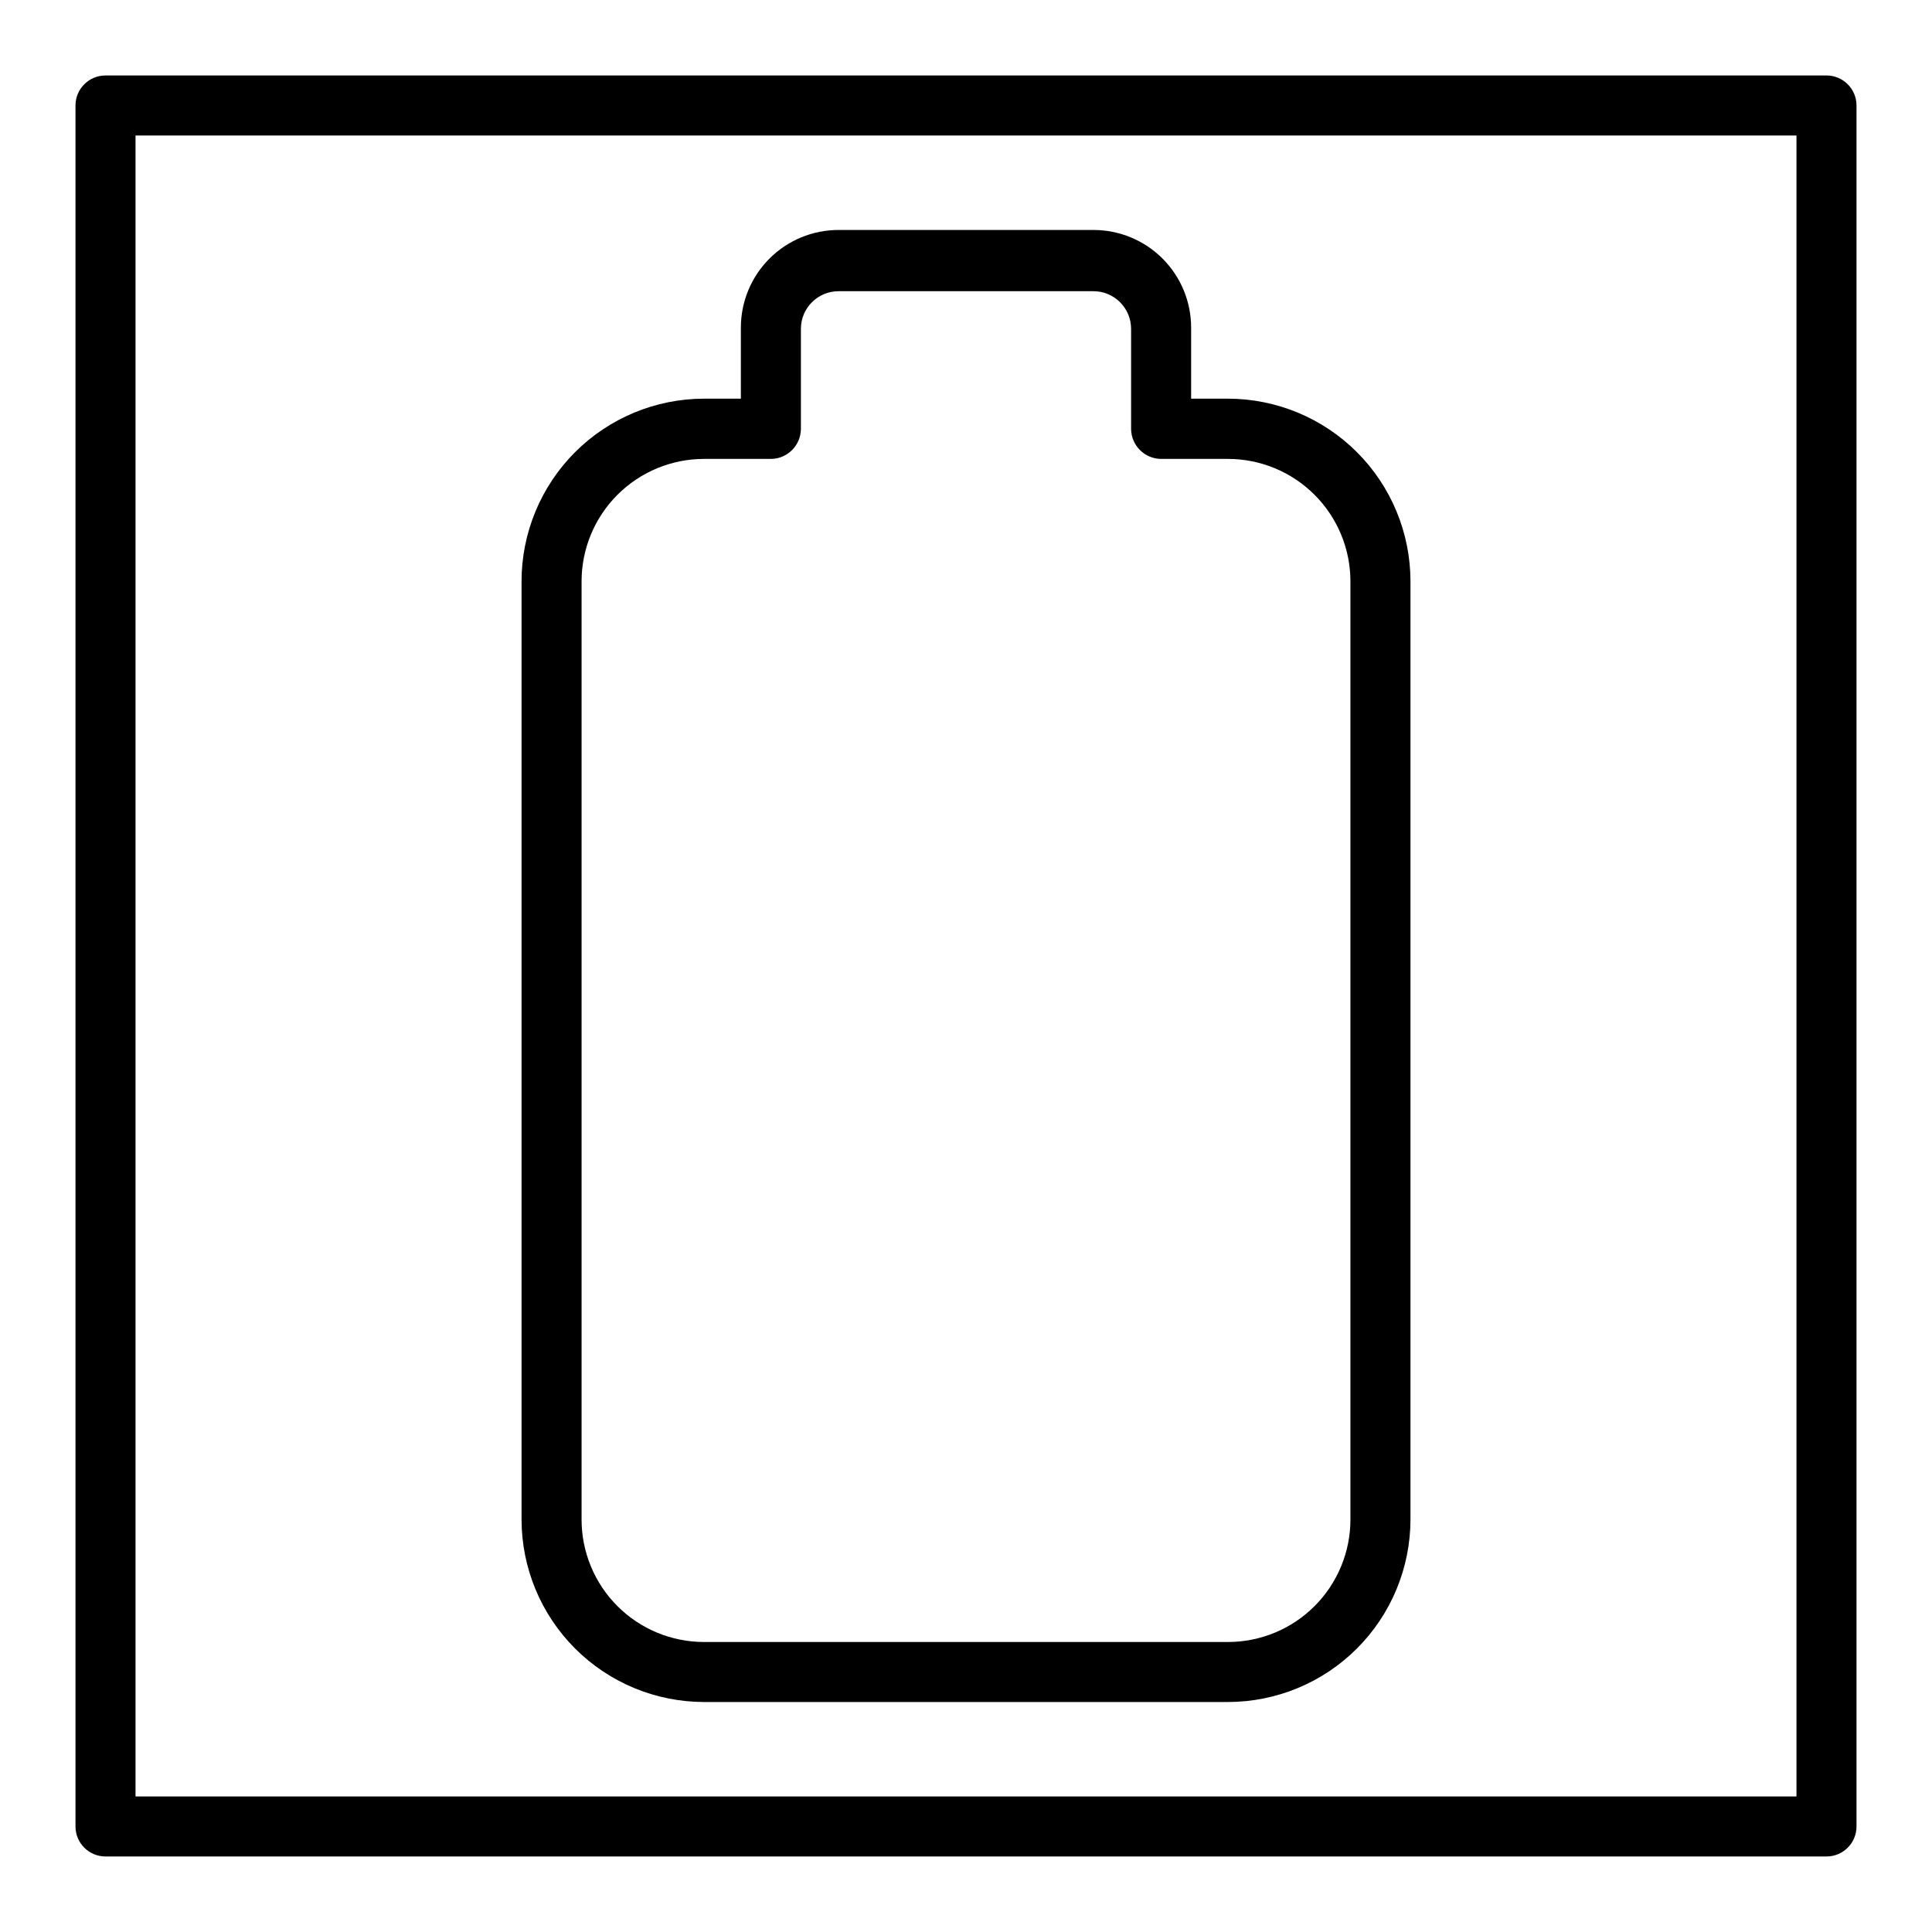 <?xml version="1.0" encoding="UTF-8"?>
<!-- Uploaded to: ICON Repo, www.svgrepo.com, Generator: ICON Repo Mixer Tools -->
<svg fill="#000000" width="800px" height="800px" version="1.1" viewBox="144 144 512 512" xmlns="http://www.w3.org/2000/svg">
 <g>
  <path d="m330.58 595.05h138.84c12.824-0.012 25.117-5.113 34.184-14.18 9.066-9.066 14.168-21.363 14.184-34.184v-248.67c-0.016-12.82-5.117-25.117-14.184-34.184-9.066-9.066-21.359-14.168-34.184-14.18h-9.758v-18.828c0-6.863-2.727-13.445-7.578-18.301-4.856-4.852-11.438-7.578-18.301-7.578h-67.566c-6.863 0-13.445 2.727-18.297 7.578-4.856 4.856-7.582 11.438-7.582 18.301v18.828h-9.758c-12.824 0.012-25.117 5.113-34.184 14.18-9.066 9.066-14.168 21.363-14.18 34.184v248.67c0.012 12.82 5.113 25.117 14.18 34.184 9.066 9.066 21.359 14.168 34.184 14.18zm-32.457-296.98v0.004c0-8.609 3.422-16.863 9.508-22.949 6.086-6.086 14.344-9.508 22.949-9.508h17.715c4.379-0.027 7.926-3.574 7.953-7.953v-26.516c0-5.508 4.465-9.973 9.969-9.973h67.566c5.504 0 9.969 4.465 9.969 9.973v26.516c0.031 4.379 3.574 7.926 7.957 7.953h17.711c8.609 0 16.863 3.422 22.949 9.508 6.086 6.086 9.508 14.34 9.508 22.949v248.62c0 8.605-3.422 16.863-9.508 22.949-6.086 6.086-14.34 9.504-22.949 9.504h-138.84c-8.605 0-16.863-3.418-22.949-9.504-6.086-6.086-9.508-14.344-9.508-22.949z"/>
  <path d="m628.04 164h-456.08c-4.391 0-7.953 3.562-7.953 7.953v456.08c0 4.394 3.562 7.953 7.953 7.953h456.08c4.394 0 7.953-3.559 7.953-7.953v-456.08c0-4.391-3.559-7.953-7.953-7.953zm-7.957 456.08h-440.17v-440.17h440.17z"/>
 </g>
</svg>